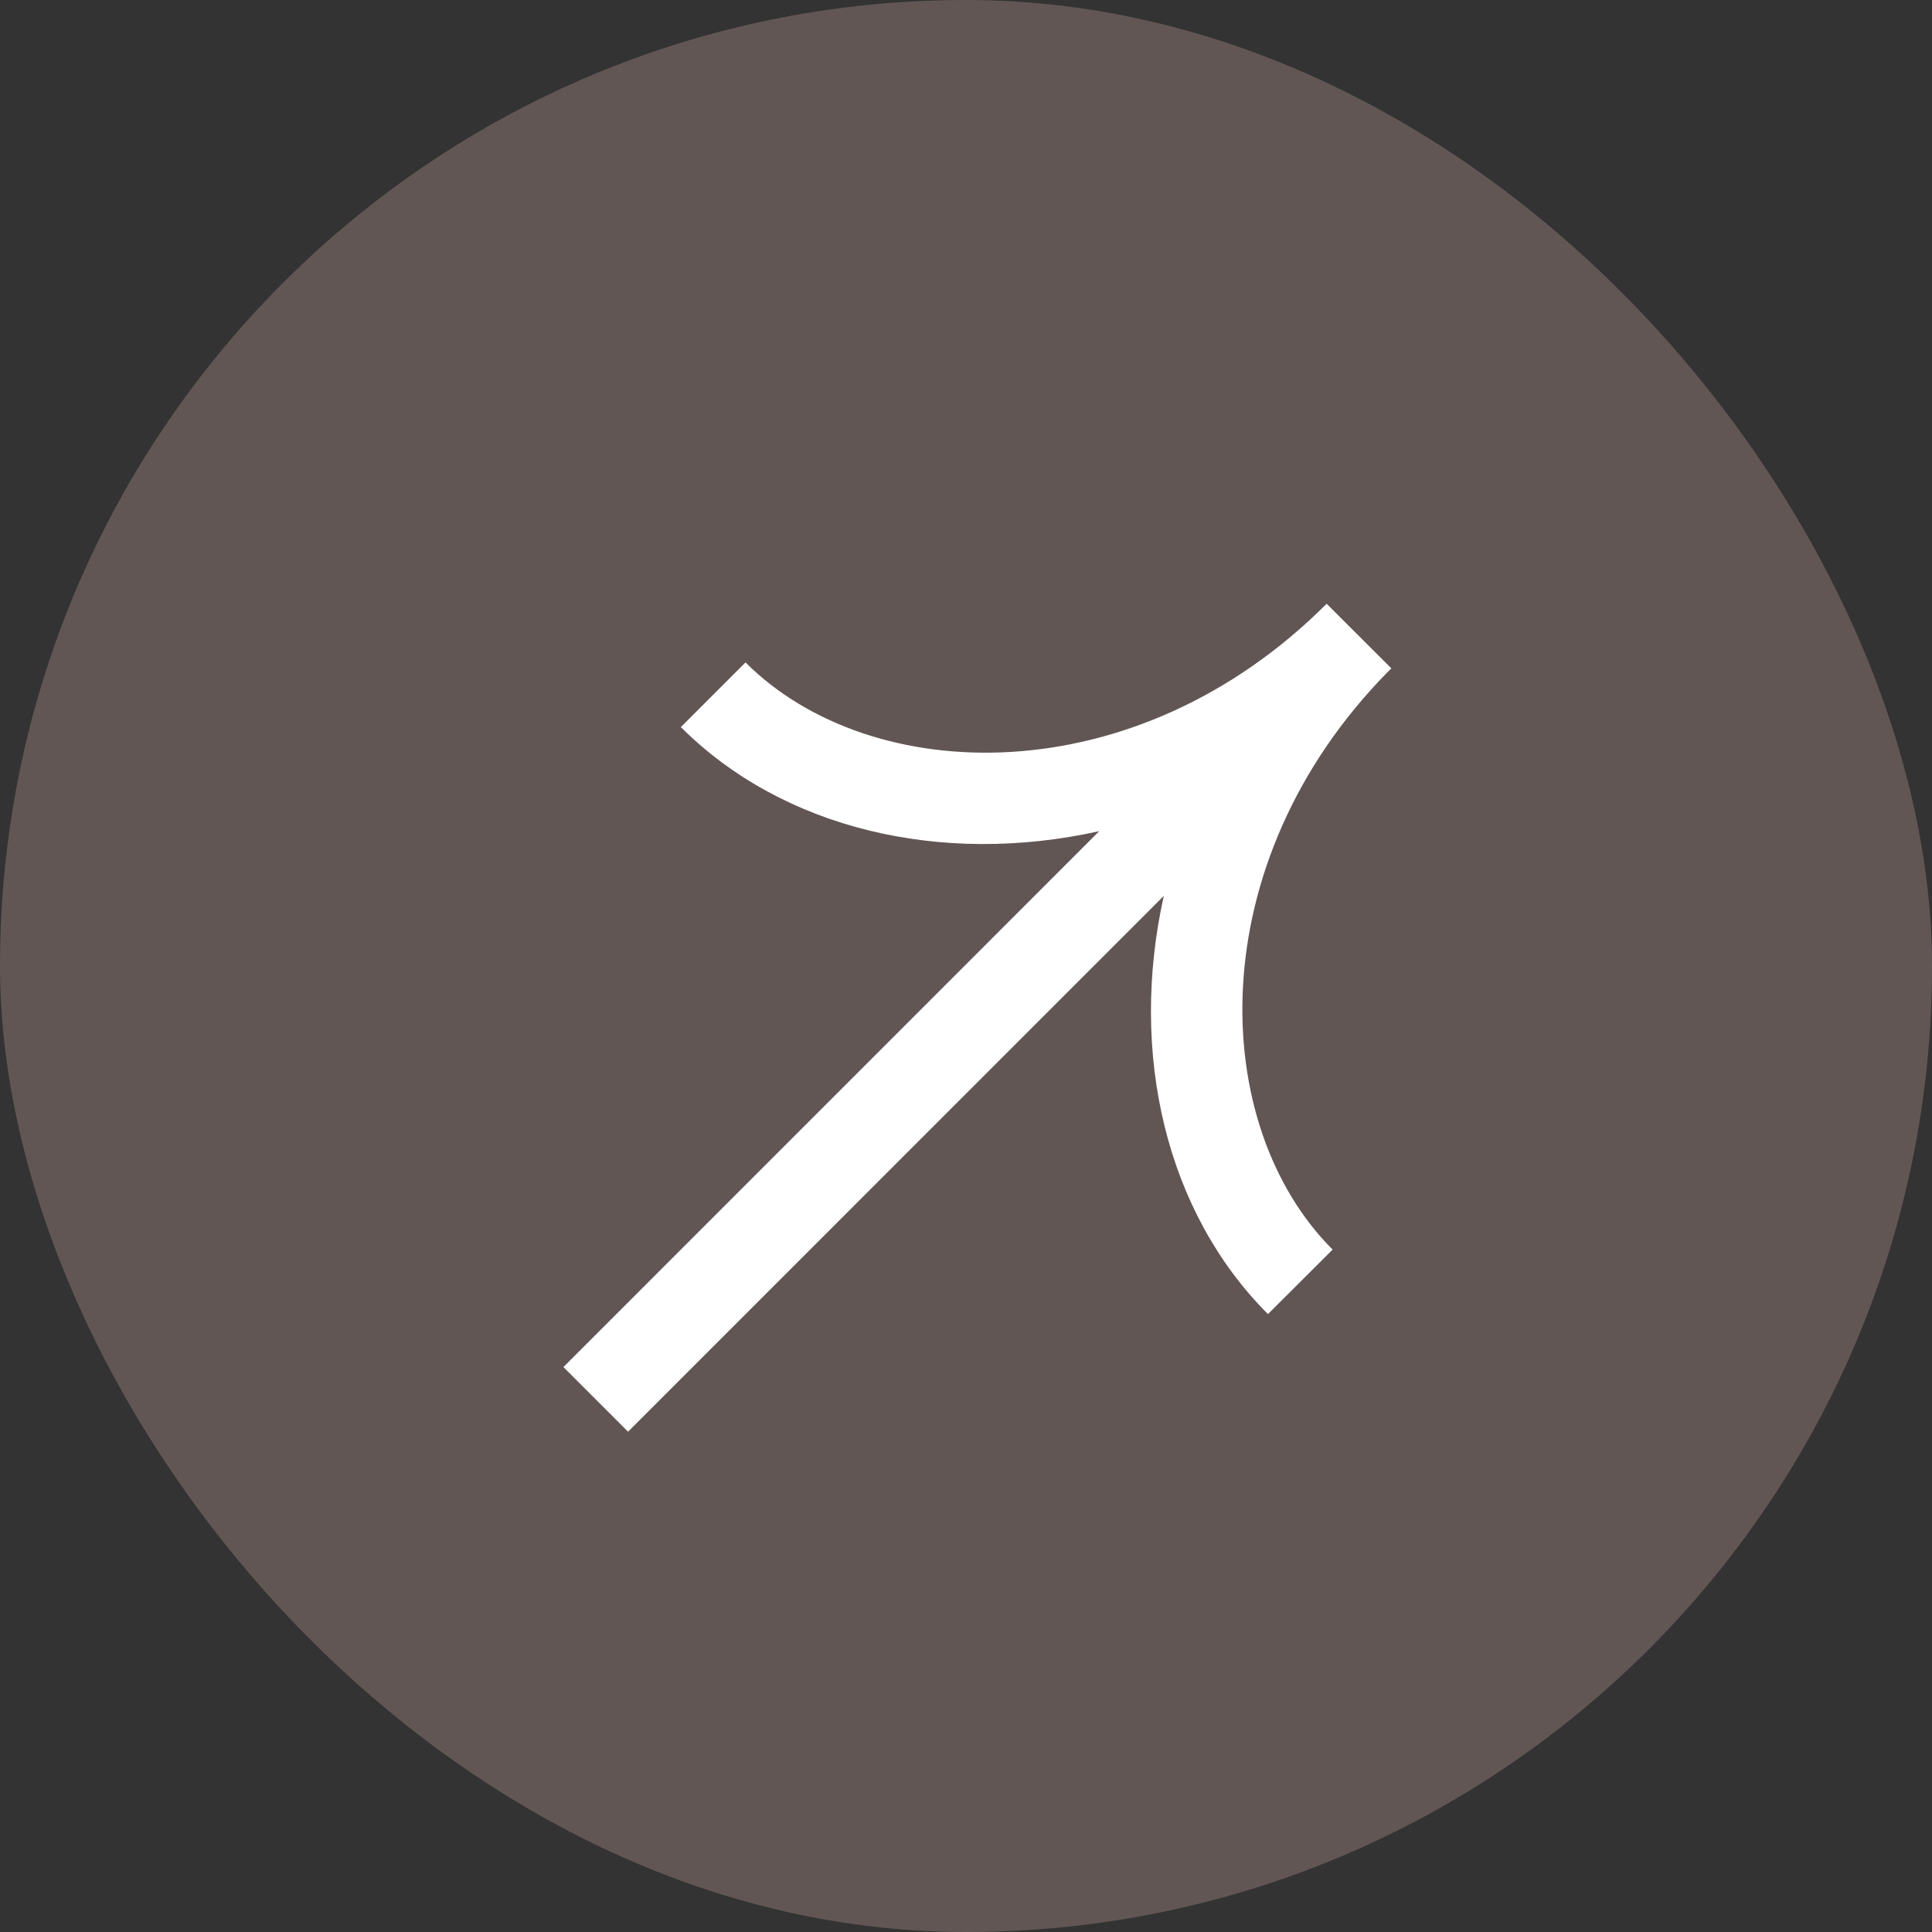 <svg width="24" height="24" viewBox="0 0 24 24" fill="none" xmlns="http://www.w3.org/2000/svg">
<rect x="0" y="0" width="24" height="24" fill="#333333" stroke="none"/>
<rect width="24" height="24" rx="12" fill="#625654"/>
<path d="M17.283 8.302H17.282L17.283 8.303H17.282L17.283 8.304L17.234 8.352C14.905 10.727 15.009 13.977 16.554 15.523L15.751 16.324C14.485 15.058 14.022 13.09 14.457 11.129L7.802 17.785L6.999 16.982L13.655 10.325C11.693 10.761 9.724 10.298 8.458 9.032L9.261 8.229C10.817 9.785 14.101 9.88 16.48 7.5L17.283 8.302Z" fill="white"/>
</svg>
